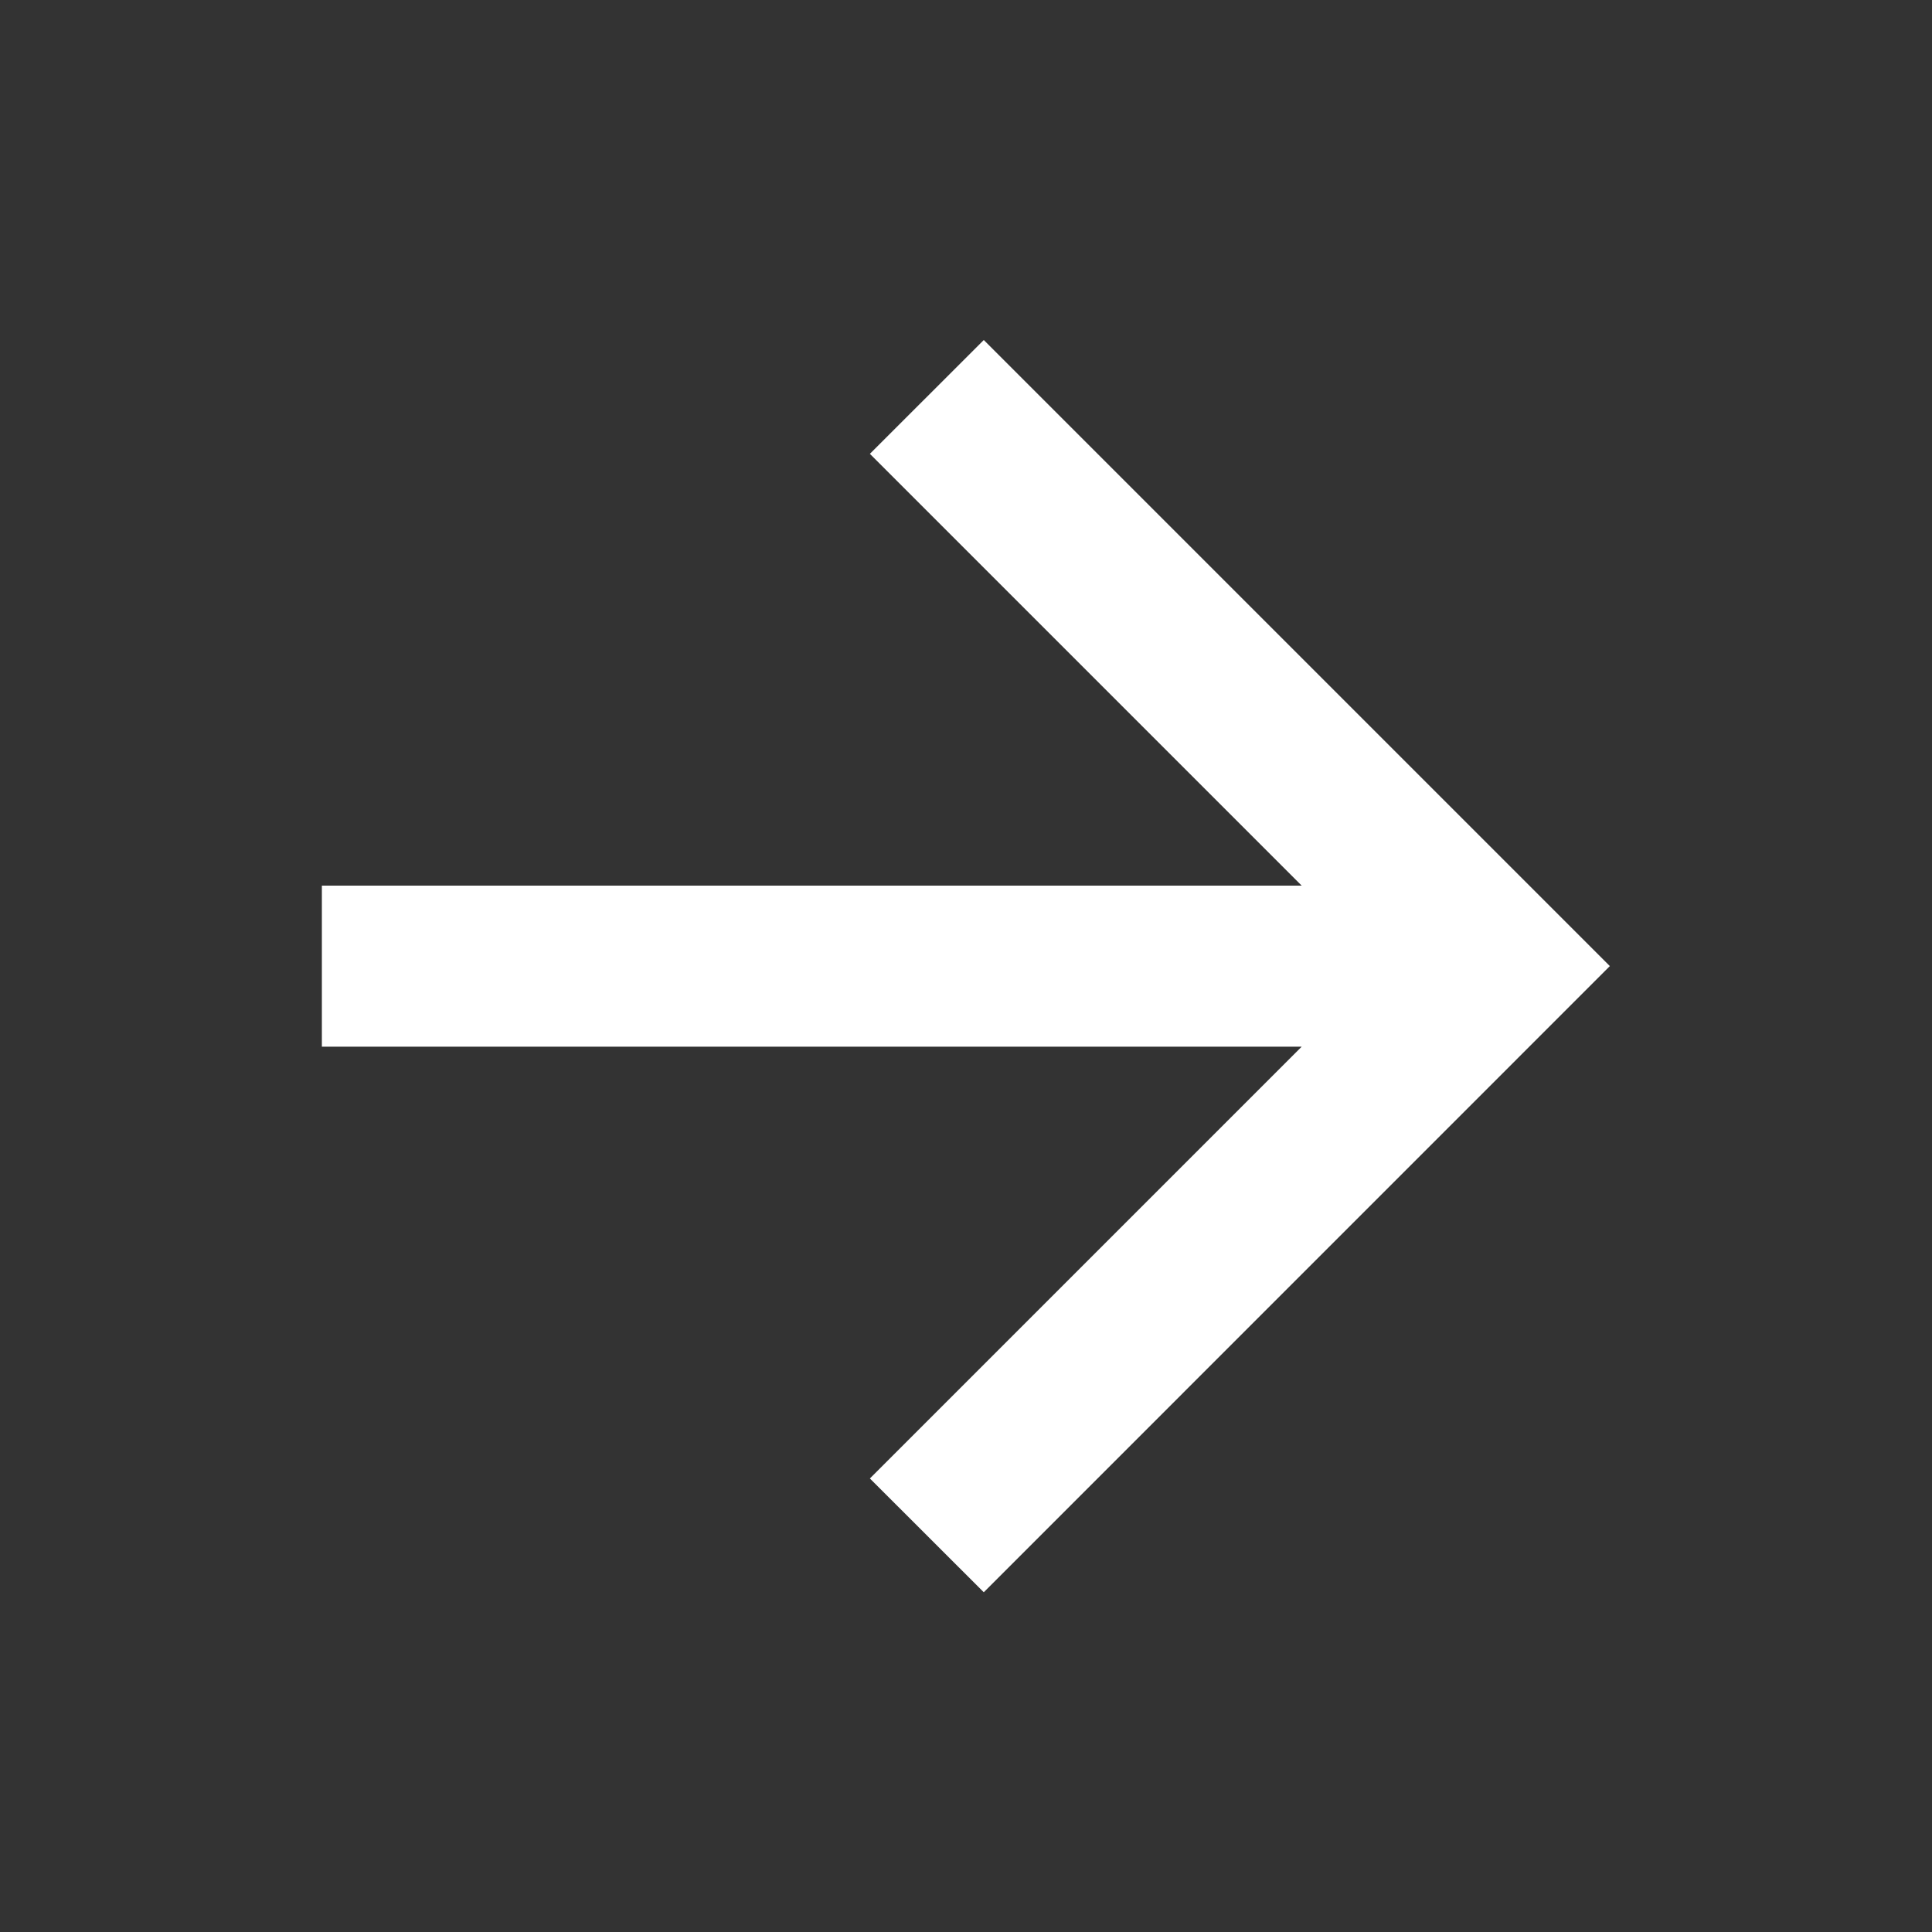 <svg width="20" height="20" viewBox="0 0 20 20" fill="none" xmlns="http://www.w3.org/2000/svg">
<rect x="0" y="0" width="20" height="20" fill="#333333" stroke="none"/>
<path d="M13.475 9.168L9.005 4.698L10.184 3.52L16.665 10.001L10.184 16.483L9.005 15.305L13.475 10.835H3.332V9.168H13.475Z" fill="white"/>
</svg>
